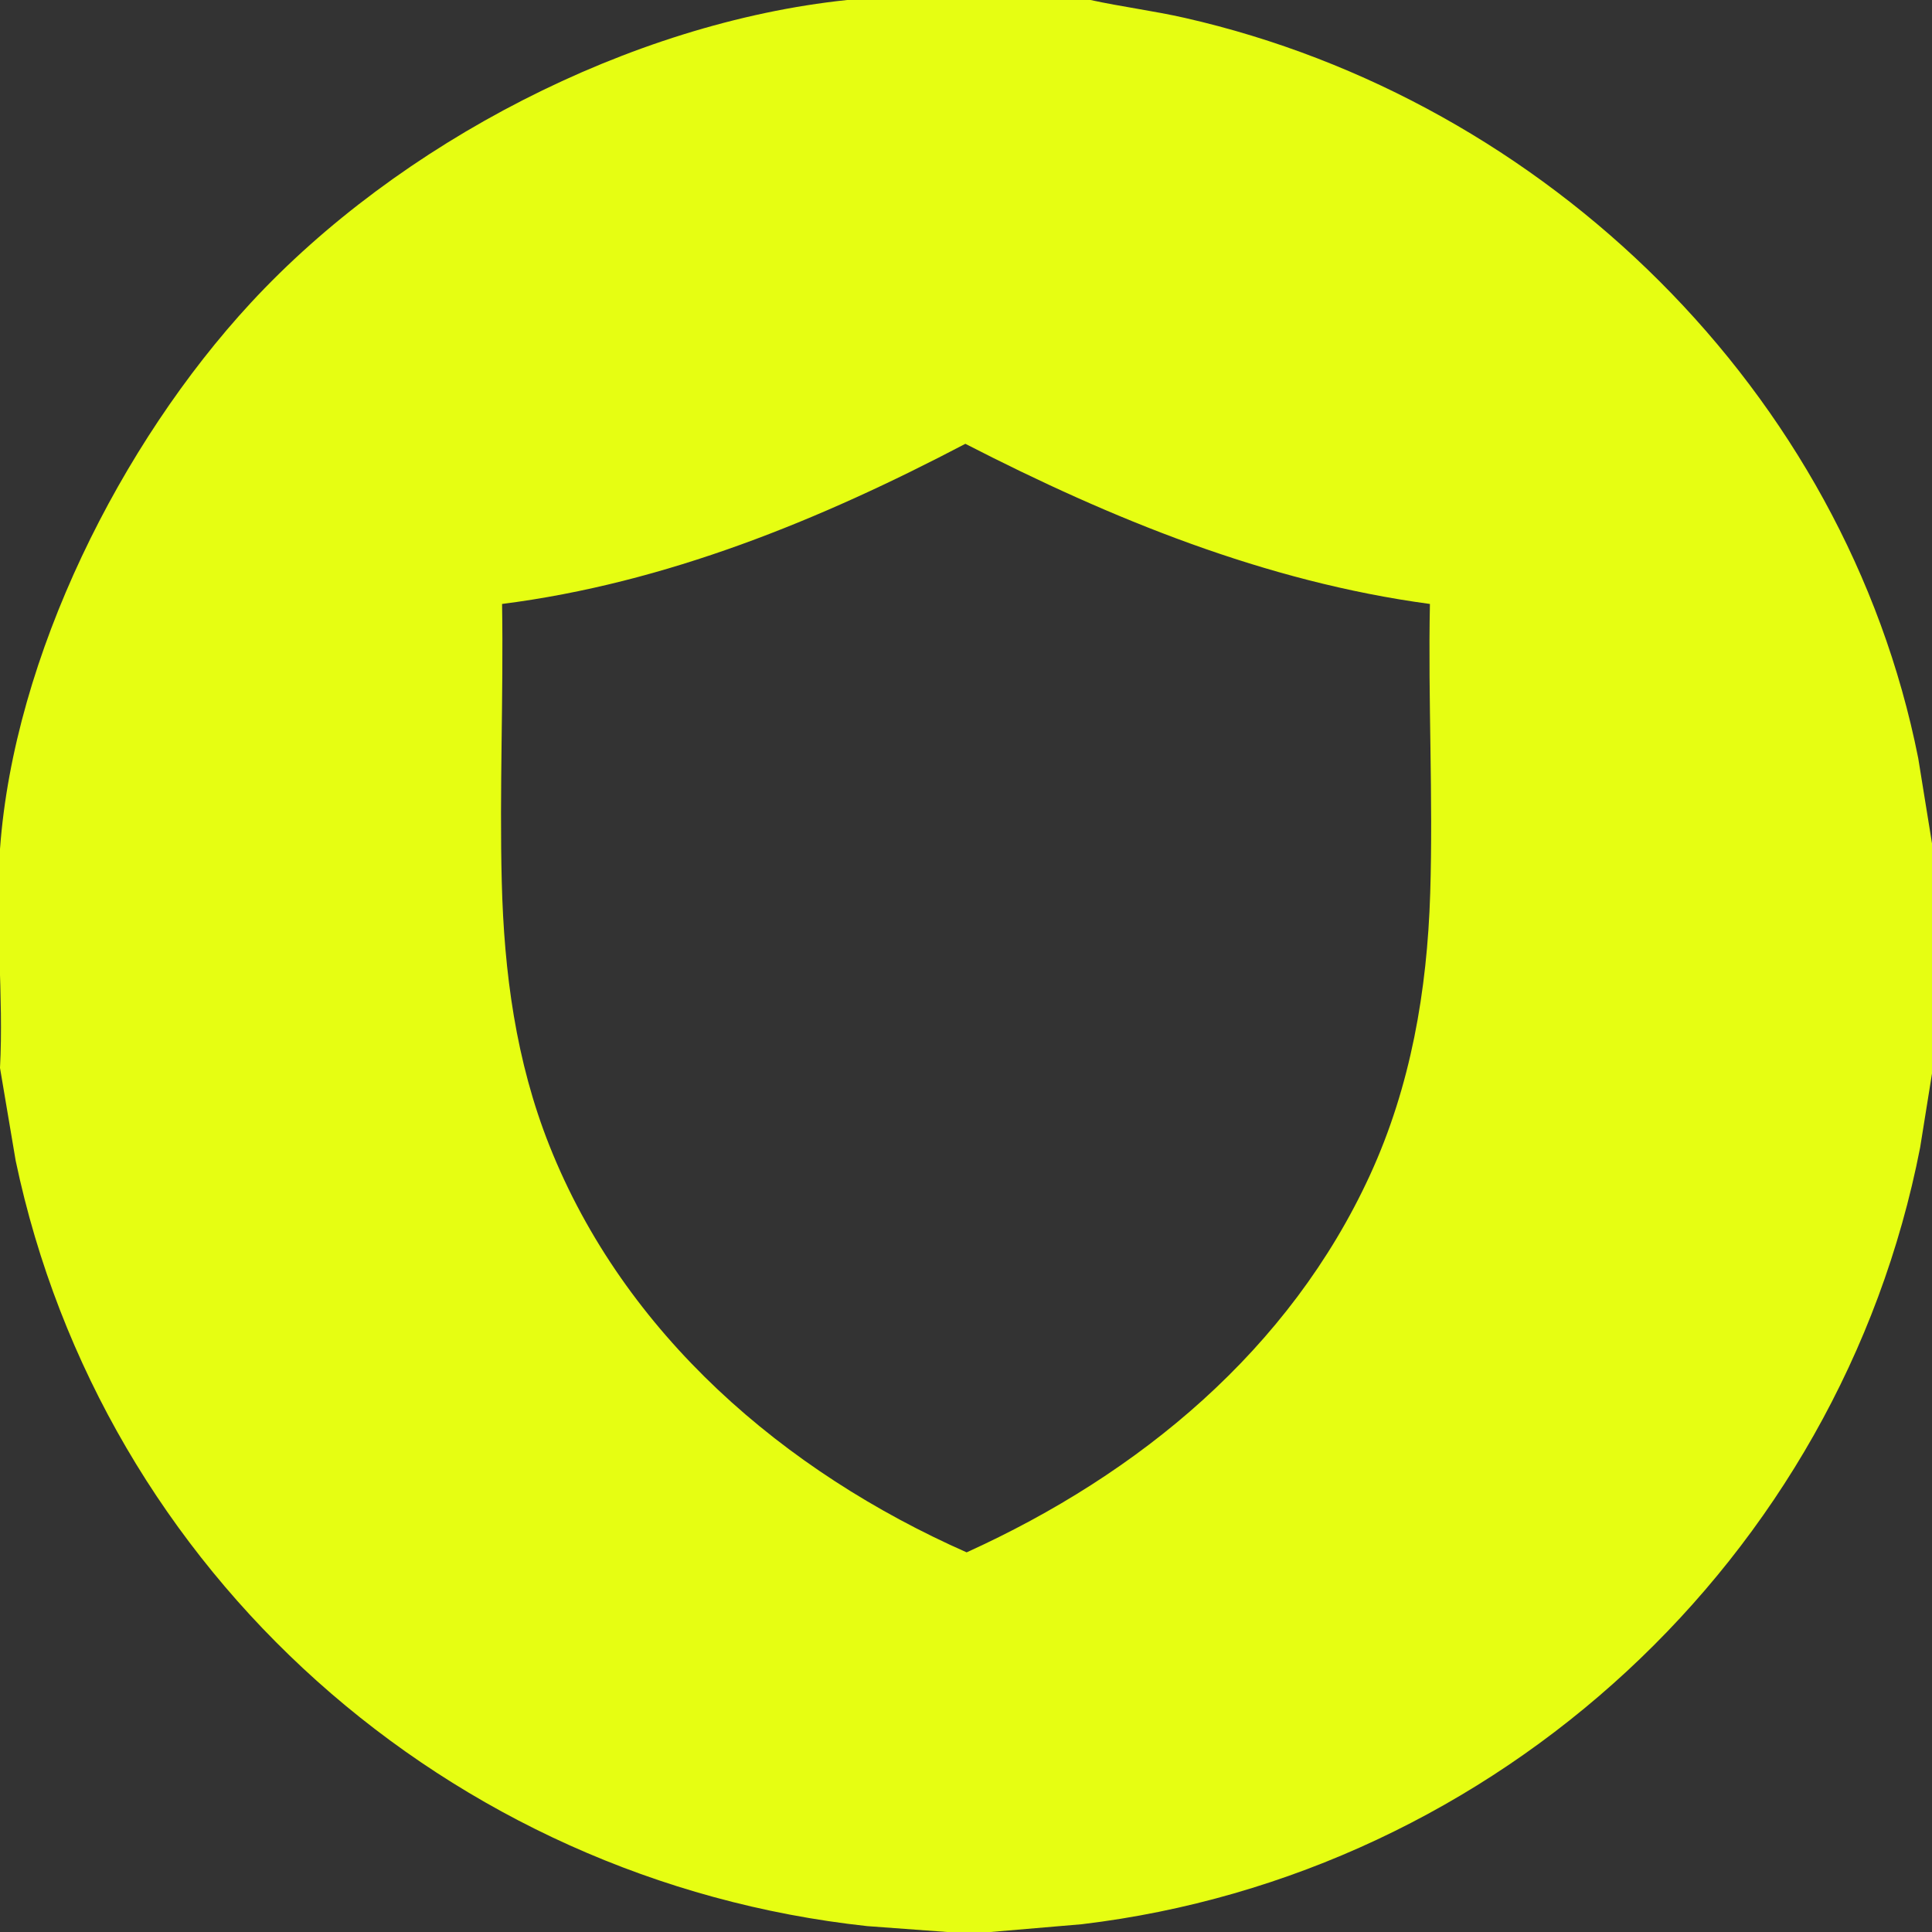 <?xml version="1.0" encoding="UTF-8"?> <svg xmlns="http://www.w3.org/2000/svg" id="Ebene_1" data-name="Ebene 1" viewBox="0 0 1024 1024"><rect x="0" y="0" width="1024" height="1024" fill="#333333" stroke="none"/><path fill="#e6fe12" d="M578,0c16.57,3.62,33.46,5.73,50.01,9.49,191.64,43.57,350.07,198.27,388.68,392.32l7.31,45.19v122l-6.29,39.21c-42.49,217.76-224.08,385.39-444.33,411.67l-48.38,4.12h-23l-42.38-3.12c-221.83-24.07-405.37-187.09-451.31-405.69l-8.31-49.19c2.03-37.83-2.72-78.5,0-116,7.4-102.21,64.02-215.02,132.97-289.53C211.21,75.95,333.73,12.11,449,0h129ZM757.89,320.11c-87.05-11.71-168.81-45.11-246.23-84.88-76.89,40.34-158.62,73.81-245.55,84.88.79,49.08-1.42,98.37-.16,147.44,1.23,47.99,7.46,94.91,25.28,139.72,39.72,99.93,124.37,172.73,221.11,215.51,91.57-41.52,171.29-107.4,213.84-200.1,21.54-46.93,30.25-97.59,31.86-149.14,1.6-51.03-1.19-102.39-.15-153.44Z"></path></svg> 